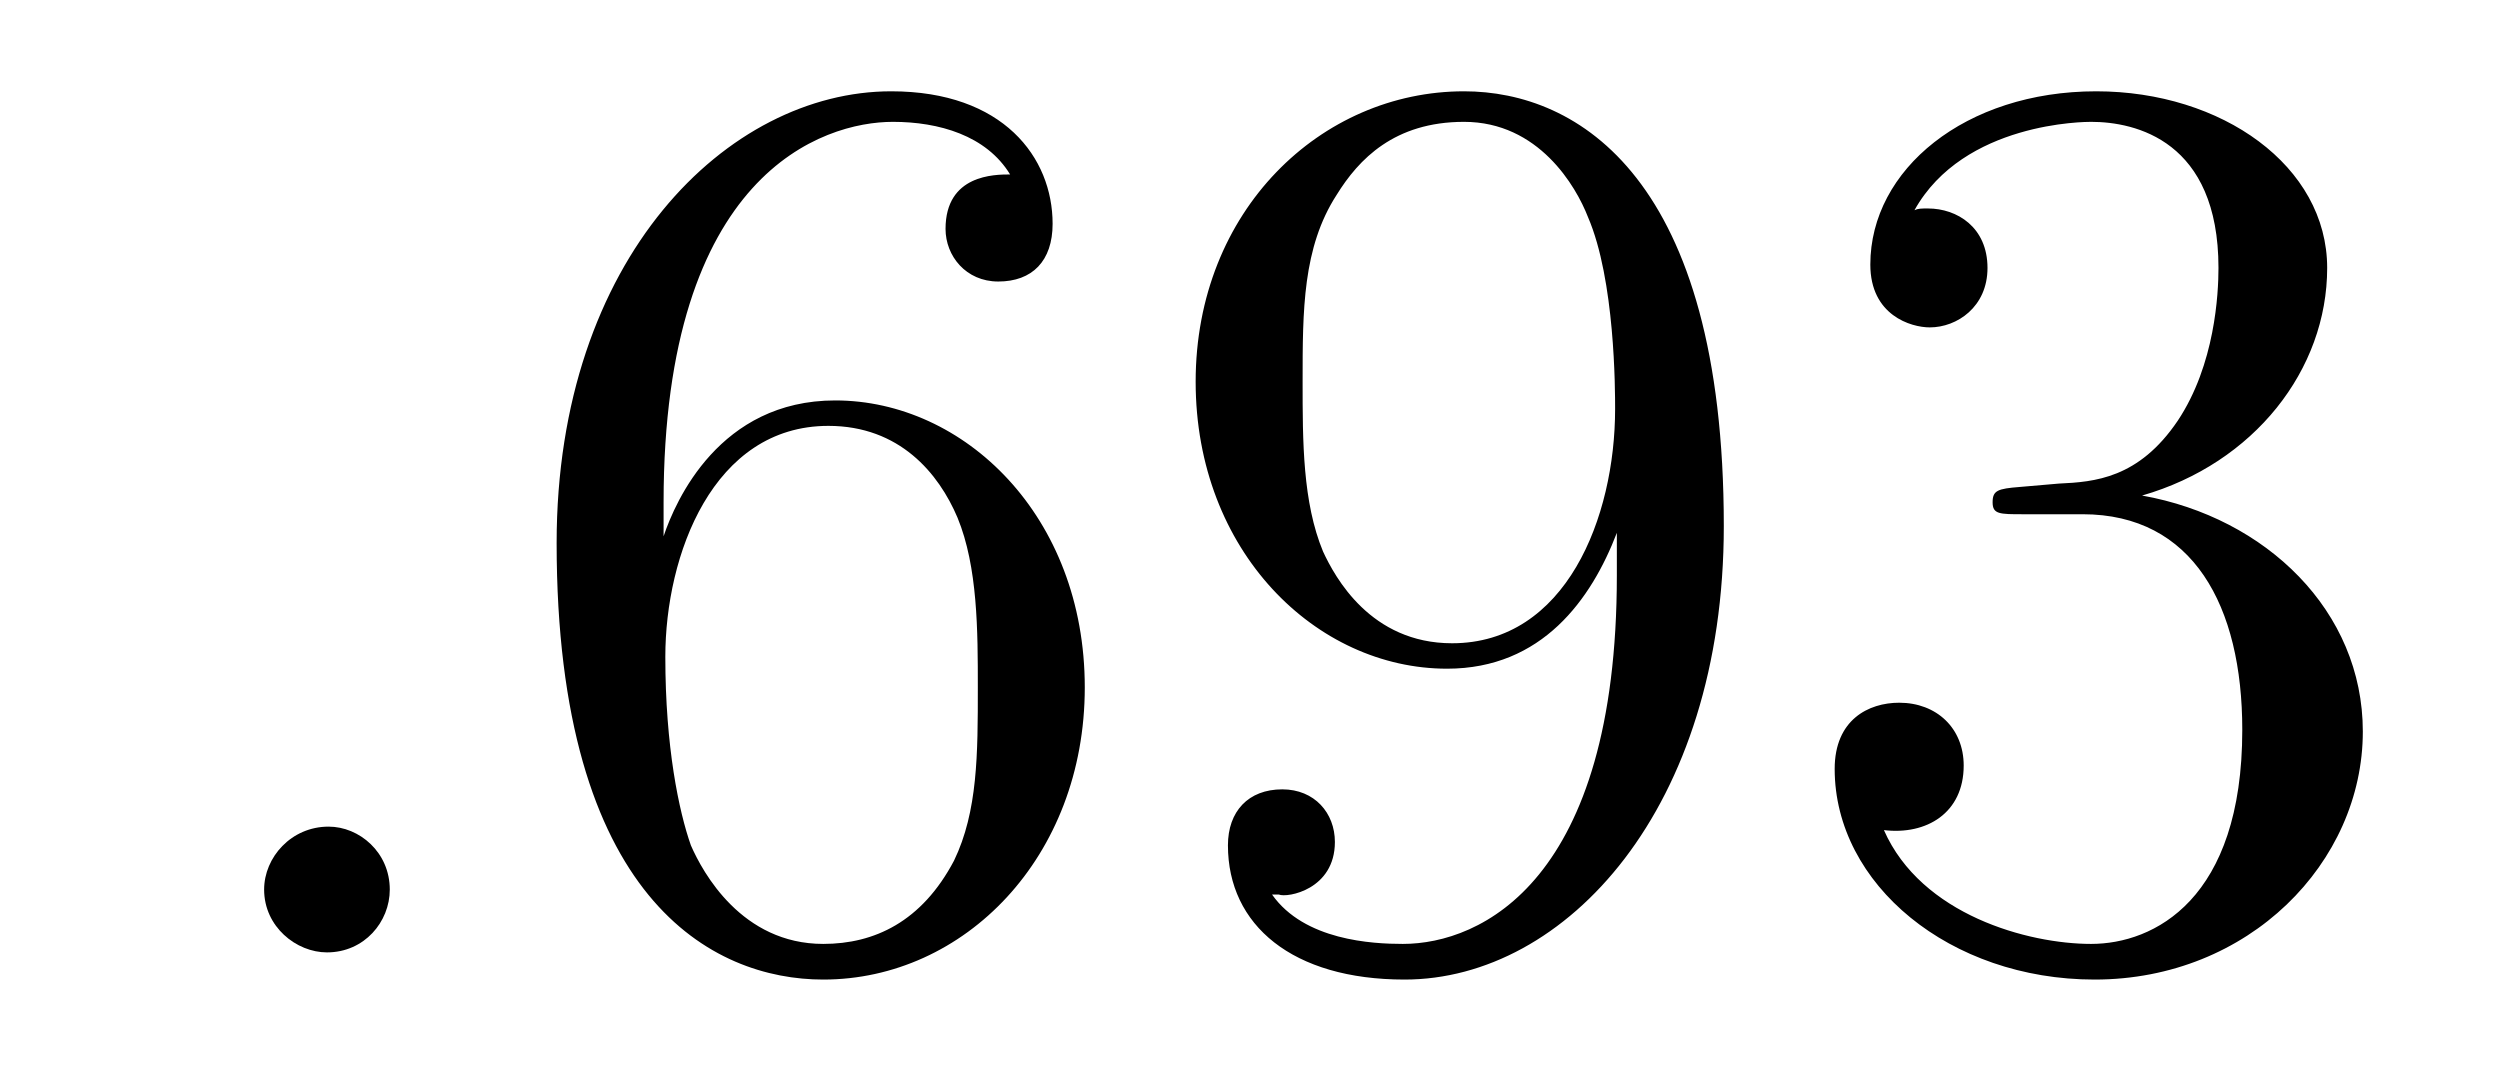 <?xml version='1.0'?>
<!-- This file was generated by dvisvgm 1.9.2 -->
<svg height='10pt' version='1.1' viewBox='0 -10 23 10' width='23pt' xmlns='http://www.w3.org/2000/svg' xmlns:xlink='http://www.w3.org/1999/xlink'>
<g id='page1'>
<g transform='matrix(1 0 0 1 -127 653)'>
<path d='M130.586 -654.816C130.586 -655.16 130.305 -655.395 130.023 -655.395C129.68 -655.395 129.43 -655.113 129.43 -654.816C129.43 -654.473 129.727 -654.238 130.008 -654.238C130.352 -654.238 130.586 -654.519 130.586 -654.816ZM131.637 -654.238' fill-rule='evenodd'/>
<path d='M133.105 -658.379C133.105 -661.41 134.574 -661.879 135.215 -661.879C135.637 -661.879 136.074 -661.754 136.293 -661.395C136.152 -661.395 135.699 -661.395 135.699 -660.894C135.699 -660.645 135.887 -660.41 136.184 -660.41C136.496 -660.41 136.684 -660.598 136.684 -660.941C136.684 -661.551 136.23 -662.16 135.199 -662.16C133.699 -662.16 132.121 -660.629 132.121 -658.004C132.121 -654.723 133.559 -653.988 134.574 -653.988C135.871 -653.988 136.98 -655.113 136.98 -656.676C136.98 -658.254 135.871 -659.316 134.684 -659.316C133.621 -659.316 133.215 -658.395 133.105 -658.066V-658.379ZM134.574 -654.316C133.824 -654.316 133.465 -654.973 133.356 -655.223C133.246 -655.535 133.121 -656.129 133.121 -656.957C133.121 -657.894 133.559 -659.082 134.621 -659.082C135.277 -659.082 135.637 -658.644 135.809 -658.238C135.996 -657.785 135.996 -657.191 135.996 -656.676C135.996 -656.066 135.996 -655.535 135.777 -655.082C135.48 -654.519 135.043 -654.316 134.574 -654.316ZM141.875 -657.707C141.875 -654.894 140.625 -654.316 139.906 -654.316C139.625 -654.316 139 -654.348 138.703 -654.77H138.766C138.844 -654.738 139.281 -654.816 139.281 -655.254C139.281 -655.52 139.094 -655.738 138.797 -655.738C138.484 -655.738 138.297 -655.535 138.297 -655.223C138.297 -654.488 138.891 -653.988 139.922 -653.988C141.406 -653.988 142.859 -655.566 142.859 -658.16C142.859 -661.363 141.516 -662.16 140.469 -662.16C139.156 -662.16 138 -661.066 138 -659.488C138 -657.926 139.109 -656.848 140.313 -656.848C141.188 -656.848 141.641 -657.488 141.875 -658.098V-657.707ZM140.359 -657.082C139.609 -657.082 139.281 -657.691 139.172 -657.926C138.984 -658.379 138.984 -658.941 138.984 -659.488C138.984 -660.144 138.984 -660.723 139.297 -661.207C139.5 -661.535 139.828 -661.879 140.469 -661.879C141.156 -661.879 141.5 -661.285 141.609 -661.004C141.859 -660.426 141.859 -659.41 141.859 -659.238C141.859 -658.238 141.406 -657.082 140.359 -657.082ZM145.582 -658.52C145.379 -658.504 145.332 -658.488 145.332 -658.379C145.332 -658.269 145.395 -658.269 145.613 -658.269H146.16C147.176 -658.269 147.629 -657.426 147.629 -656.285C147.629 -654.723 146.816 -654.316 146.238 -654.316C145.66 -654.316 144.676 -654.582 144.332 -655.363C144.723 -655.316 145.066 -655.52 145.066 -655.957C145.066 -656.301 144.816 -656.535 144.473 -656.535C144.191 -656.535 143.879 -656.379 143.879 -655.926C143.879 -654.863 144.941 -653.988 146.27 -653.988C147.691 -653.988 148.738 -655.066 148.738 -656.27C148.738 -657.379 147.848 -658.238 146.707 -658.441C147.738 -658.738 148.41 -659.598 148.41 -660.535C148.41 -661.473 147.441 -662.16 146.285 -662.16C145.082 -662.16 144.207 -661.441 144.207 -660.566C144.207 -660.098 144.582 -659.988 144.754 -659.988C145.004 -659.988 145.285 -660.176 145.285 -660.535C145.285 -660.91 145.004 -661.082 144.738 -661.082C144.676 -661.082 144.645 -661.082 144.613 -661.066C145.066 -661.879 146.191 -661.879 146.238 -661.879C146.645 -661.879 147.41 -661.707 147.41 -660.535C147.41 -660.301 147.379 -659.645 147.035 -659.129C146.676 -658.598 146.27 -658.566 145.941 -658.551L145.582 -658.52ZM149.273 -654.238' fill-rule='evenodd'/>
</g>
</g>
</svg>
